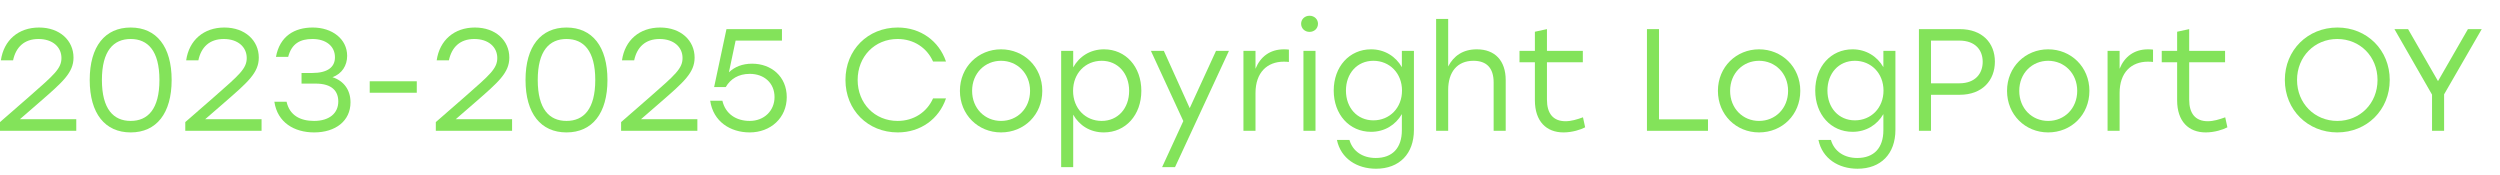 <?xml version="1.0" encoding="UTF-8"?> <svg xmlns="http://www.w3.org/2000/svg" width="114" height="8" viewBox="0 0 114 8" fill="none"><path d="M3.478 5.435V5.965H0V5.567L1.345 4.395C2.471 3.408 2.802 3.123 2.802 2.646C2.802 2.143 2.398 1.778 1.755 1.778C1.1 1.778 0.722 2.156 0.596 2.752H0.04C0.172 1.831 0.841 1.255 1.782 1.255C2.729 1.255 3.352 1.851 3.352 2.626C3.352 3.315 2.862 3.739 1.795 4.666L0.908 5.435H3.478Z" fill="#83E35A"></path><path d="M5.959 1.255C7.138 1.255 7.827 2.129 7.827 3.646C7.827 5.163 7.138 6.038 5.959 6.038C4.793 6.038 4.091 5.183 4.091 3.646C4.091 2.109 4.793 1.255 5.959 1.255ZM5.959 5.514C6.74 5.514 7.27 4.978 7.27 3.646C7.27 2.315 6.74 1.778 5.959 1.778C5.177 1.778 4.647 2.315 4.647 3.646C4.647 4.978 5.177 5.514 5.959 5.514Z" fill="#83E35A"></path><path d="M11.927 5.435V5.965H8.449V5.567L9.794 4.395C10.92 3.408 11.251 3.123 11.251 2.646C11.251 2.143 10.847 1.778 10.204 1.778C9.548 1.778 9.171 2.156 9.045 2.752H8.489C8.621 1.831 9.29 1.255 10.231 1.255C11.178 1.255 11.801 1.851 11.801 2.626C11.801 3.315 11.311 3.739 10.244 4.666L9.356 5.435H11.927Z" fill="#83E35A"></path><path d="M15.161 3.52C15.678 3.686 15.983 4.103 15.983 4.666C15.983 5.514 15.3 6.038 14.326 6.038C13.419 6.038 12.651 5.587 12.511 4.64H13.068C13.207 5.269 13.704 5.514 14.32 5.514C15.009 5.514 15.426 5.17 15.426 4.627C15.426 4.163 15.148 3.812 14.393 3.812H13.75V3.328H14.234C14.936 3.328 15.274 3.063 15.274 2.613C15.274 2.096 14.857 1.778 14.247 1.778C13.691 1.778 13.3 1.984 13.141 2.593H12.584C12.757 1.646 13.432 1.255 14.26 1.255C15.148 1.255 15.83 1.778 15.83 2.547C15.83 2.984 15.598 3.361 15.161 3.52Z" fill="#83E35A"></path><path d="M19.005 3.706V4.229H16.859V3.706H19.005Z" fill="#83E35A"></path><path d="M23.351 5.435V5.965H19.873V5.567L21.218 4.395C22.344 3.408 22.676 3.123 22.676 2.646C22.676 2.143 22.271 1.778 21.629 1.778C20.973 1.778 20.596 2.156 20.47 2.752H19.913C20.046 1.831 20.715 1.255 21.655 1.255C22.603 1.255 23.225 1.851 23.225 2.626C23.225 3.315 22.735 3.739 21.669 4.666L20.781 5.435H23.351Z" fill="#83E35A"></path><path d="M25.832 1.255C27.011 1.255 27.7 2.129 27.7 3.646C27.7 5.163 27.011 6.038 25.832 6.038C24.666 6.038 23.964 5.183 23.964 3.646C23.964 2.109 24.666 1.255 25.832 1.255ZM25.832 5.514C26.614 5.514 27.144 4.978 27.144 3.646C27.144 2.315 26.614 1.778 25.832 1.778C25.05 1.778 24.521 2.315 24.521 3.646C24.521 4.978 25.05 5.514 25.832 5.514Z" fill="#83E35A"></path><path d="M31.8 5.435V5.965H28.322V5.567L29.667 4.395C30.793 3.408 31.124 3.123 31.124 2.646C31.124 2.143 30.72 1.778 30.078 1.778C29.422 1.778 29.044 2.156 28.918 2.752H28.362C28.494 1.831 29.163 1.255 30.104 1.255C31.052 1.255 31.674 1.851 31.674 2.626C31.674 3.315 31.184 3.739 30.117 4.666L29.23 5.435H31.8Z" fill="#83E35A"></path><path d="M34.299 2.904C35.167 2.904 35.876 3.487 35.876 4.428C35.876 5.375 35.141 6.038 34.187 6.038C33.306 6.038 32.524 5.548 32.385 4.594H32.941C33.08 5.196 33.571 5.514 34.187 5.514C34.849 5.514 35.319 5.044 35.319 4.428C35.319 3.785 34.843 3.368 34.193 3.368C33.663 3.368 33.306 3.607 33.094 3.971H32.564L33.127 1.328H35.657V1.851H33.544L33.239 3.295C33.504 3.05 33.842 2.904 34.299 2.904Z" fill="#83E35A"></path><path d="M40.937 6.038C39.573 6.038 38.553 5.018 38.553 3.646C38.553 2.275 39.573 1.255 40.937 1.255C41.984 1.255 42.819 1.871 43.137 2.805H42.547C42.269 2.182 41.673 1.778 40.931 1.778C39.884 1.778 39.109 2.58 39.109 3.646C39.109 4.713 39.884 5.514 40.931 5.514C41.673 5.514 42.269 5.11 42.547 4.488H43.137C42.819 5.422 41.984 6.038 40.937 6.038Z" fill="#83E35A"></path><path d="M45.647 2.249C46.687 2.249 47.528 3.05 47.528 4.143C47.528 5.236 46.7 6.038 45.647 6.038C44.6 6.038 43.772 5.23 43.772 4.143C43.772 3.05 44.613 2.249 45.647 2.249ZM45.647 2.772C44.918 2.772 44.328 3.335 44.328 4.143C44.328 4.945 44.911 5.514 45.647 5.514C46.389 5.514 46.971 4.945 46.971 4.143C46.971 3.342 46.382 2.772 45.647 2.772Z" fill="#83E35A"></path><path d="M50.343 2.249C51.33 2.249 52.045 3.037 52.045 4.143C52.045 5.243 51.33 6.038 50.336 6.038C49.707 6.038 49.217 5.72 48.938 5.23V7.621H48.389V2.321H48.938V3.07C49.217 2.573 49.714 2.249 50.343 2.249ZM50.237 5.514C50.972 5.514 51.489 4.945 51.489 4.143C51.489 3.348 50.972 2.772 50.237 2.772C49.495 2.772 48.932 3.342 48.932 4.143C48.932 4.945 49.495 5.514 50.237 5.514Z" fill="#83E35A"></path><path d="M55.45 2.321H56.039L53.581 7.621H52.992L53.959 5.521L52.482 2.321H53.072L54.251 4.931L55.45 2.321Z" fill="#83E35A"></path><path d="M58.549 2.249C58.635 2.249 58.721 2.255 58.774 2.262V2.825C58.715 2.818 58.635 2.812 58.542 2.812C57.781 2.812 57.251 3.308 57.251 4.242V5.965H56.701V2.321H57.251V3.136C57.469 2.593 57.906 2.249 58.549 2.249Z" fill="#83E35A"></path><path d="M59.715 0.718C59.934 0.718 60.1 0.877 60.1 1.083C60.1 1.295 59.934 1.454 59.715 1.454C59.497 1.454 59.331 1.295 59.331 1.083C59.331 0.877 59.497 0.718 59.715 0.718ZM59.437 5.965V2.321H59.987V5.965H59.437Z" fill="#83E35A"></path><path d="M63.925 2.321H64.475V5.925C64.475 7.012 63.812 7.694 62.746 7.694C61.885 7.694 61.143 7.237 60.964 6.382H61.534C61.686 6.906 62.143 7.204 62.733 7.204C63.495 7.204 63.925 6.747 63.925 5.938V5.203C63.64 5.693 63.143 6.011 62.521 6.011C61.527 6.011 60.818 5.216 60.818 4.13C60.818 3.037 61.534 2.249 62.521 2.249C63.137 2.249 63.647 2.573 63.925 3.063V2.321ZM62.627 5.488C63.369 5.488 63.932 4.918 63.932 4.13C63.932 3.342 63.369 2.772 62.627 2.772C61.885 2.772 61.375 3.348 61.375 4.13C61.375 4.918 61.891 5.488 62.627 5.488Z" fill="#83E35A"></path><path d="M67.342 2.249C68.17 2.249 68.66 2.765 68.66 3.653V5.965H68.11V3.759C68.11 3.103 67.792 2.772 67.189 2.772C66.441 2.772 66.037 3.295 66.037 4.097V5.965H65.487V0.864H66.037V3.03C66.288 2.547 66.712 2.249 67.342 2.249Z" fill="#83E35A"></path><path d="M72.184 5.349L72.283 5.806C72.084 5.912 71.694 6.038 71.296 6.038C70.514 6.038 69.991 5.534 69.991 4.574V2.838H69.289V2.321H69.991V1.447L70.541 1.328V2.321H72.177V2.838H70.541V4.547C70.541 5.17 70.819 5.528 71.389 5.528C71.647 5.528 71.912 5.448 72.184 5.349Z" fill="#83E35A"></path><path d="M75.651 5.442H77.884V5.965H75.101V1.328H75.651V5.442Z" fill="#83E35A"></path><path d="M80.212 2.249C81.252 2.249 82.093 3.05 82.093 4.143C82.093 5.236 81.265 6.038 80.212 6.038C79.165 6.038 78.337 5.23 78.337 4.143C78.337 3.05 79.178 2.249 80.212 2.249ZM80.212 2.772C79.483 2.772 78.893 3.335 78.893 4.143C78.893 4.945 79.476 5.514 80.212 5.514C80.954 5.514 81.537 4.945 81.537 4.143C81.537 3.342 80.947 2.772 80.212 2.772Z" fill="#83E35A"></path><path d="M85.882 2.321H86.431V5.925C86.431 7.012 85.769 7.694 84.703 7.694C83.841 7.694 83.099 7.237 82.921 6.382H83.49C83.642 6.906 84.1 7.204 84.689 7.204C85.451 7.204 85.882 6.747 85.882 5.938V5.203C85.597 5.693 85.1 6.011 84.477 6.011C83.484 6.011 82.775 5.216 82.775 4.13C82.775 3.037 83.49 2.249 84.477 2.249C85.093 2.249 85.603 2.573 85.882 3.063V2.321ZM84.583 5.488C85.325 5.488 85.888 4.918 85.888 4.13C85.888 3.342 85.325 2.772 84.583 2.772C83.841 2.772 83.331 3.348 83.331 4.13C83.331 4.918 83.848 5.488 84.583 5.488Z" fill="#83E35A"></path><path d="M89.364 1.328C90.391 1.328 90.967 1.957 90.967 2.812C90.967 3.666 90.391 4.322 89.364 4.322H88.053V5.965H87.503V1.328H89.364ZM89.344 3.799C90.08 3.799 90.411 3.348 90.411 2.818C90.411 2.288 90.08 1.851 89.344 1.851H88.053V3.799H89.344Z" fill="#83E35A"></path><path d="M93.396 2.249C94.436 2.249 95.277 3.05 95.277 4.143C95.277 5.236 94.449 6.038 93.396 6.038C92.349 6.038 91.521 5.23 91.521 4.143C91.521 3.05 92.362 2.249 93.396 2.249ZM93.396 2.772C92.667 2.772 92.078 3.335 92.078 4.143C92.078 4.945 92.66 5.514 93.396 5.514C94.138 5.514 94.721 4.945 94.721 4.143C94.721 3.342 94.131 2.772 93.396 2.772Z" fill="#83E35A"></path><path d="M97.953 2.249C98.039 2.249 98.125 2.255 98.178 2.262V2.825C98.119 2.818 98.039 2.812 97.946 2.812C97.184 2.812 96.654 3.308 96.654 4.242V5.965H96.105V2.321H96.654V3.136C96.873 2.593 97.31 2.249 97.953 2.249Z" fill="#83E35A"></path><path d="M101.47 5.349L101.569 5.806C101.37 5.912 100.98 6.038 100.582 6.038C99.8 6.038 99.277 5.534 99.277 4.574V2.838H98.575V2.321H99.277V1.447L99.827 1.328V2.321H101.463V2.838H99.827V4.547C99.827 5.17 100.105 5.528 100.675 5.528C100.933 5.528 101.198 5.448 101.47 5.349Z" fill="#83E35A"></path><path d="M106.587 1.255C107.932 1.255 108.972 2.282 108.972 3.646C108.972 5.011 107.932 6.038 106.58 6.038C105.235 6.038 104.189 5.011 104.189 3.646C104.189 2.282 105.235 1.255 106.587 1.255ZM106.58 1.778C105.547 1.778 104.745 2.58 104.745 3.646C104.745 4.713 105.547 5.514 106.58 5.514C107.614 5.514 108.415 4.719 108.415 3.646C108.415 2.573 107.614 1.778 106.58 1.778Z" fill="#83E35A"></path><path d="M113.167 1.328L111.451 4.302V5.965H110.901V4.315L109.186 1.328H109.808L111.173 3.699L112.538 1.328H113.167Z" fill="#83E35A"></path></svg> 
